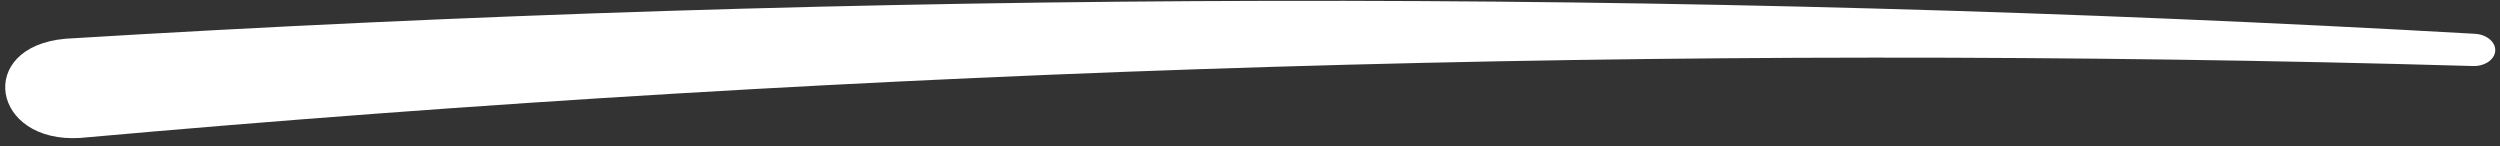 <svg width="222" height="13" viewBox="0 0 222 13" fill="none" xmlns="http://www.w3.org/2000/svg">
<rect x="0" y="0" width="222" height="13" fill="#333333" stroke="none"/>
<path id="Vector" d="M5.784 3.441C76.989 -0.907 148.613 -1.038 219.776 3.001C220.836 3.061 221.642 3.75 221.575 4.54C221.508 5.307 220.634 5.893 219.614 5.863C148.527 3.826 77.411 5.96 7.136 12.247C-0.766 12.756 -2.192 4.165 5.794 3.442L5.784 3.441Z" fill="white"/>
</svg>
